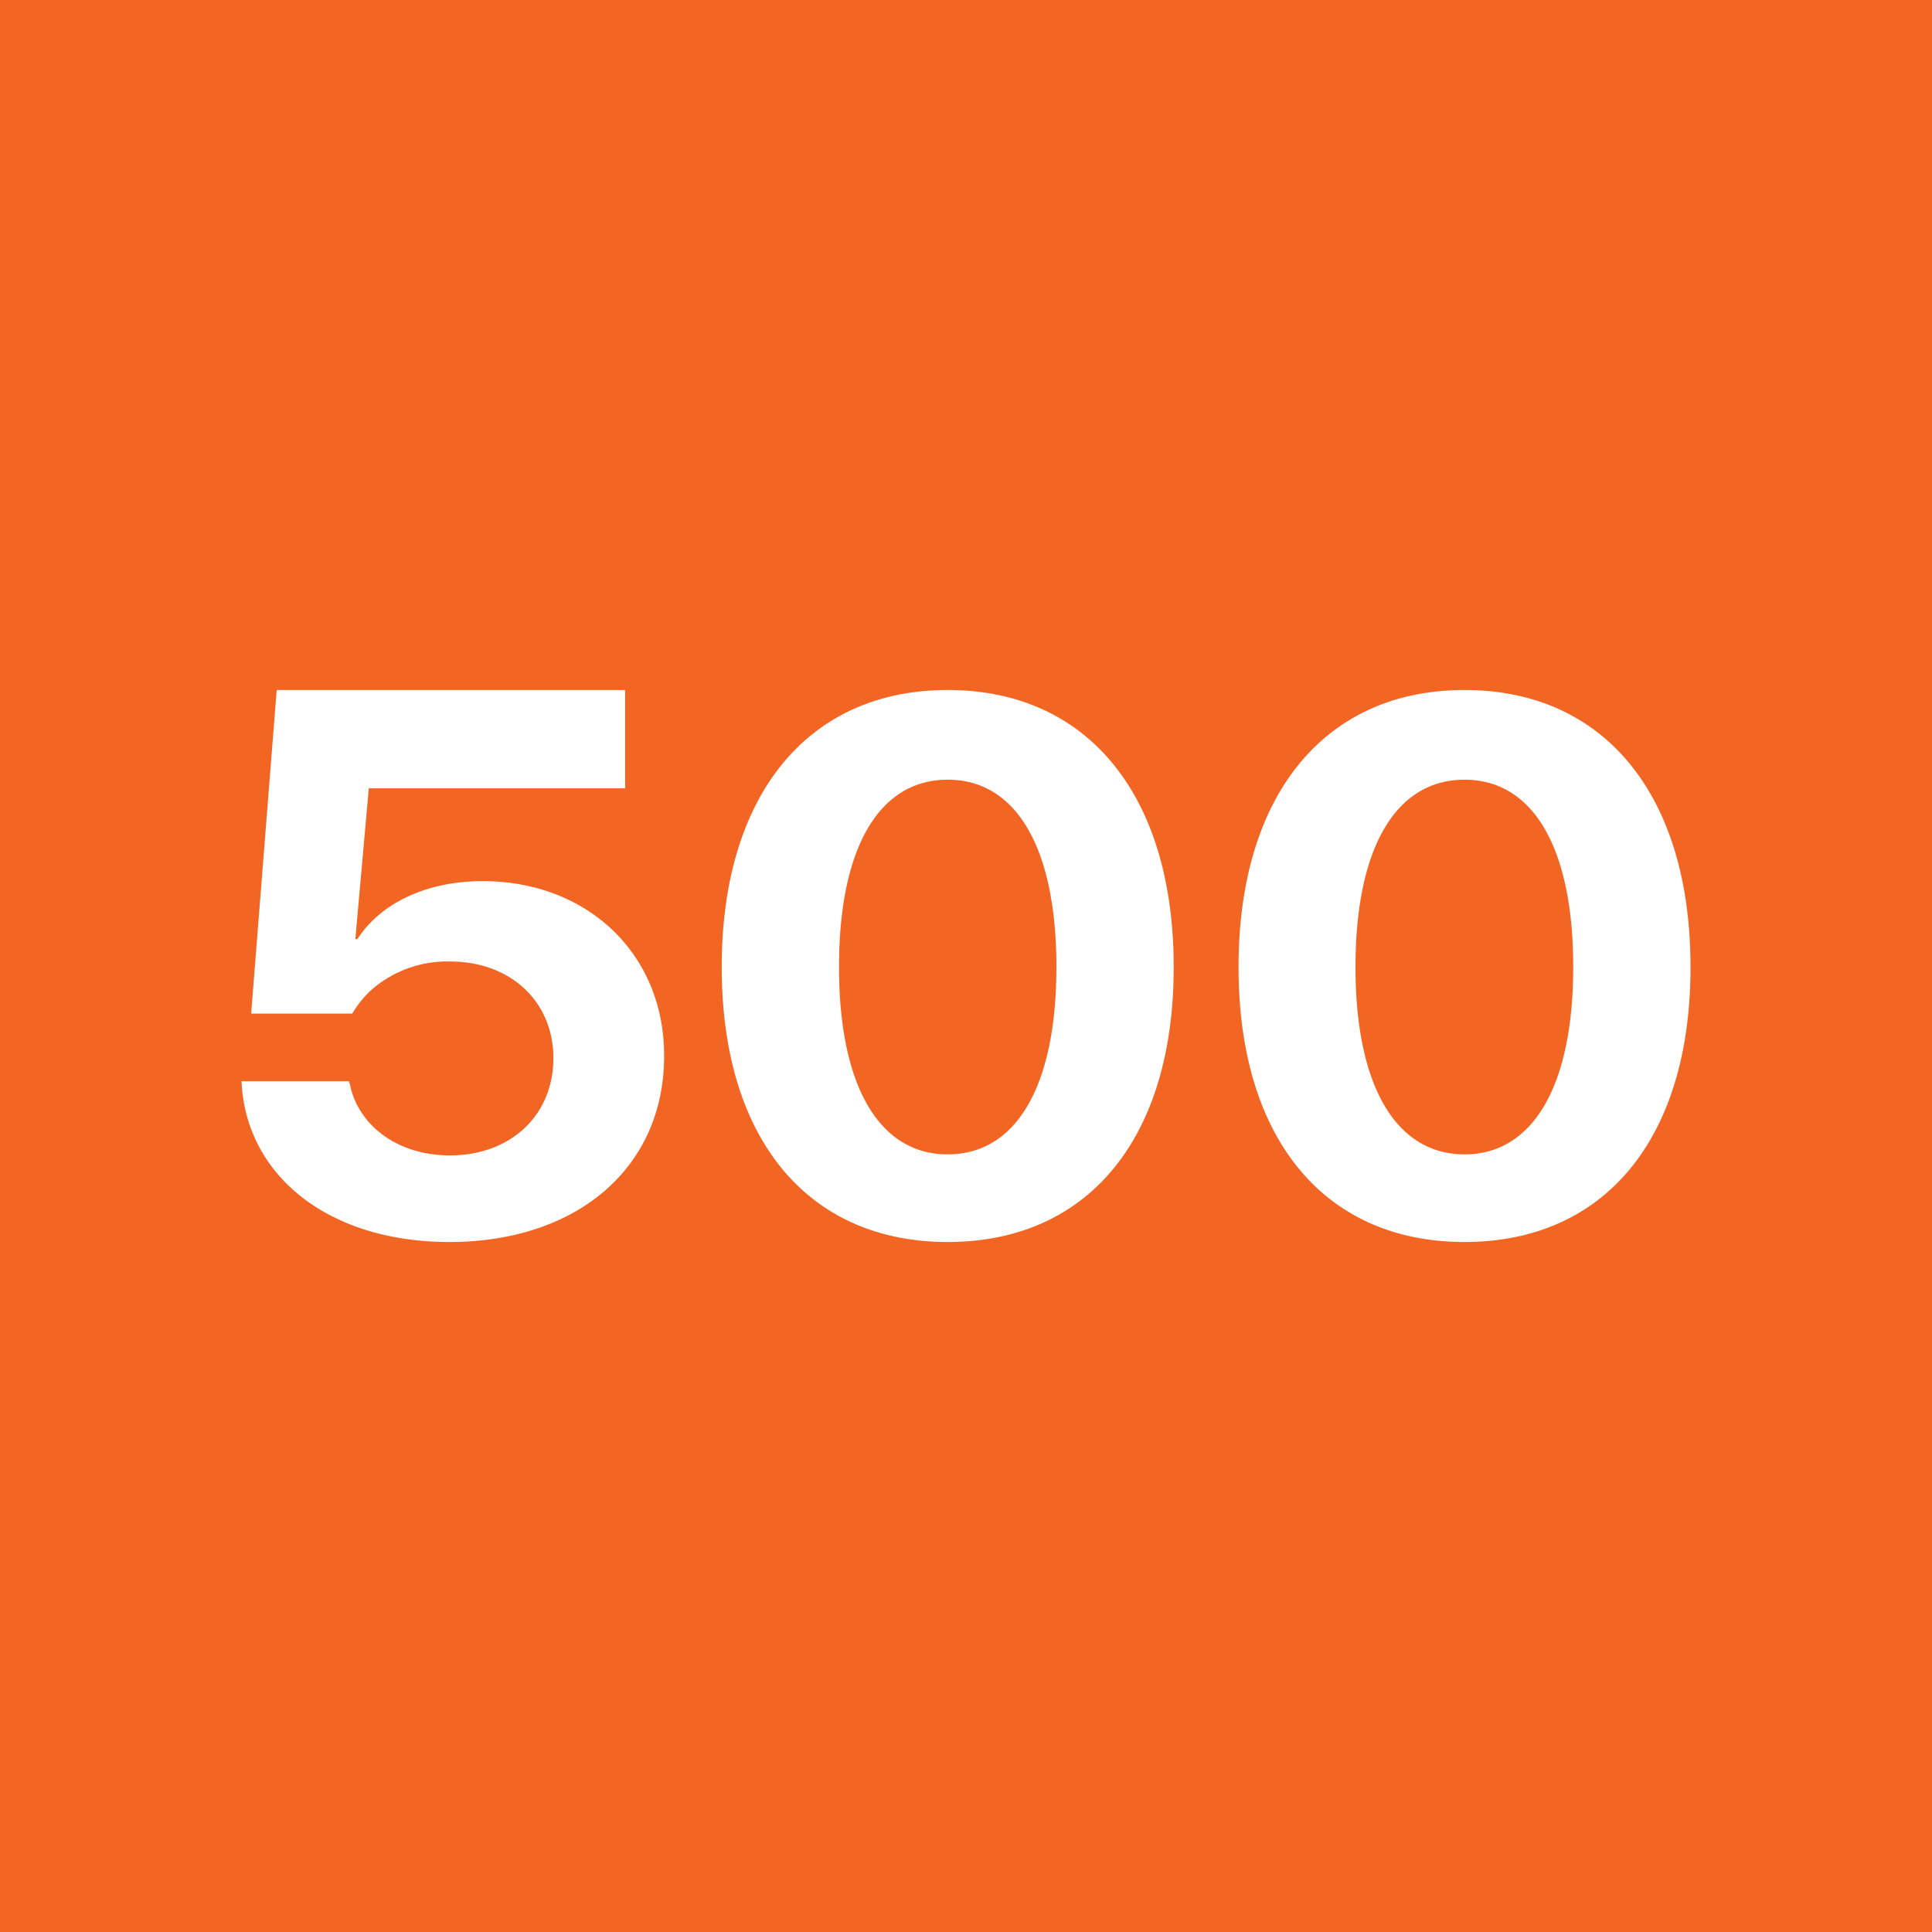 <!-- by TradingView --><svg width="56" height="56" viewBox="0 0 56 56" xmlns="http://www.w3.org/2000/svg"><path fill="#F36523" d="M0 0h56v56H0z"/><path d="M13.03 36c3.68 0 6.22-2.14 6.22-5.39v-.02c0-2.93-2.21-5.05-5.26-5.05-1.63 0-2.96.64-3.63 1.68h-.06l.39-4.37h7.43V20H8.02l-.74 9.38h2.93c.19-.32.44-.62.77-.86a3.33 3.33 0 0 1 2.07-.65c1.74 0 2.98 1.15 2.99 2.78v.02c0 1.66-1.24 2.82-3 2.82-1.55 0-2.67-.9-2.9-2.07l-.03-.08H7l.01.16c.2 2.6 2.52 4.5 6.02 4.5Zm14.44 0c4.08 0 6.55-3.02 6.55-7.96v-.02c0-4.94-2.47-8.02-6.55-8.02s-6.55 3.08-6.55 8.02v.02c0 4.94 2.47 7.96 6.55 7.96Zm0-2.54c-2 0-3.15-2.01-3.15-5.42v-.02c0-3.41 1.14-5.42 3.15-5.42 2 0 3.15 2 3.15 5.42v.02c0 3.4-1.14 5.42-3.15 5.42ZM42.45 36c4.08 0 6.55-3.02 6.55-7.96v-.02c0-4.94-2.47-8.02-6.55-8.02s-6.55 3.08-6.55 8.02v.02c0 4.94 2.47 7.96 6.55 7.96Zm0-2.54c-2 0-3.16-2.01-3.16-5.42v-.02c0-3.41 1.15-5.42 3.16-5.42 2 0 3.15 2 3.15 5.42v.02c0 3.4-1.15 5.42-3.15 5.42Z" fill="#fff"/></svg>